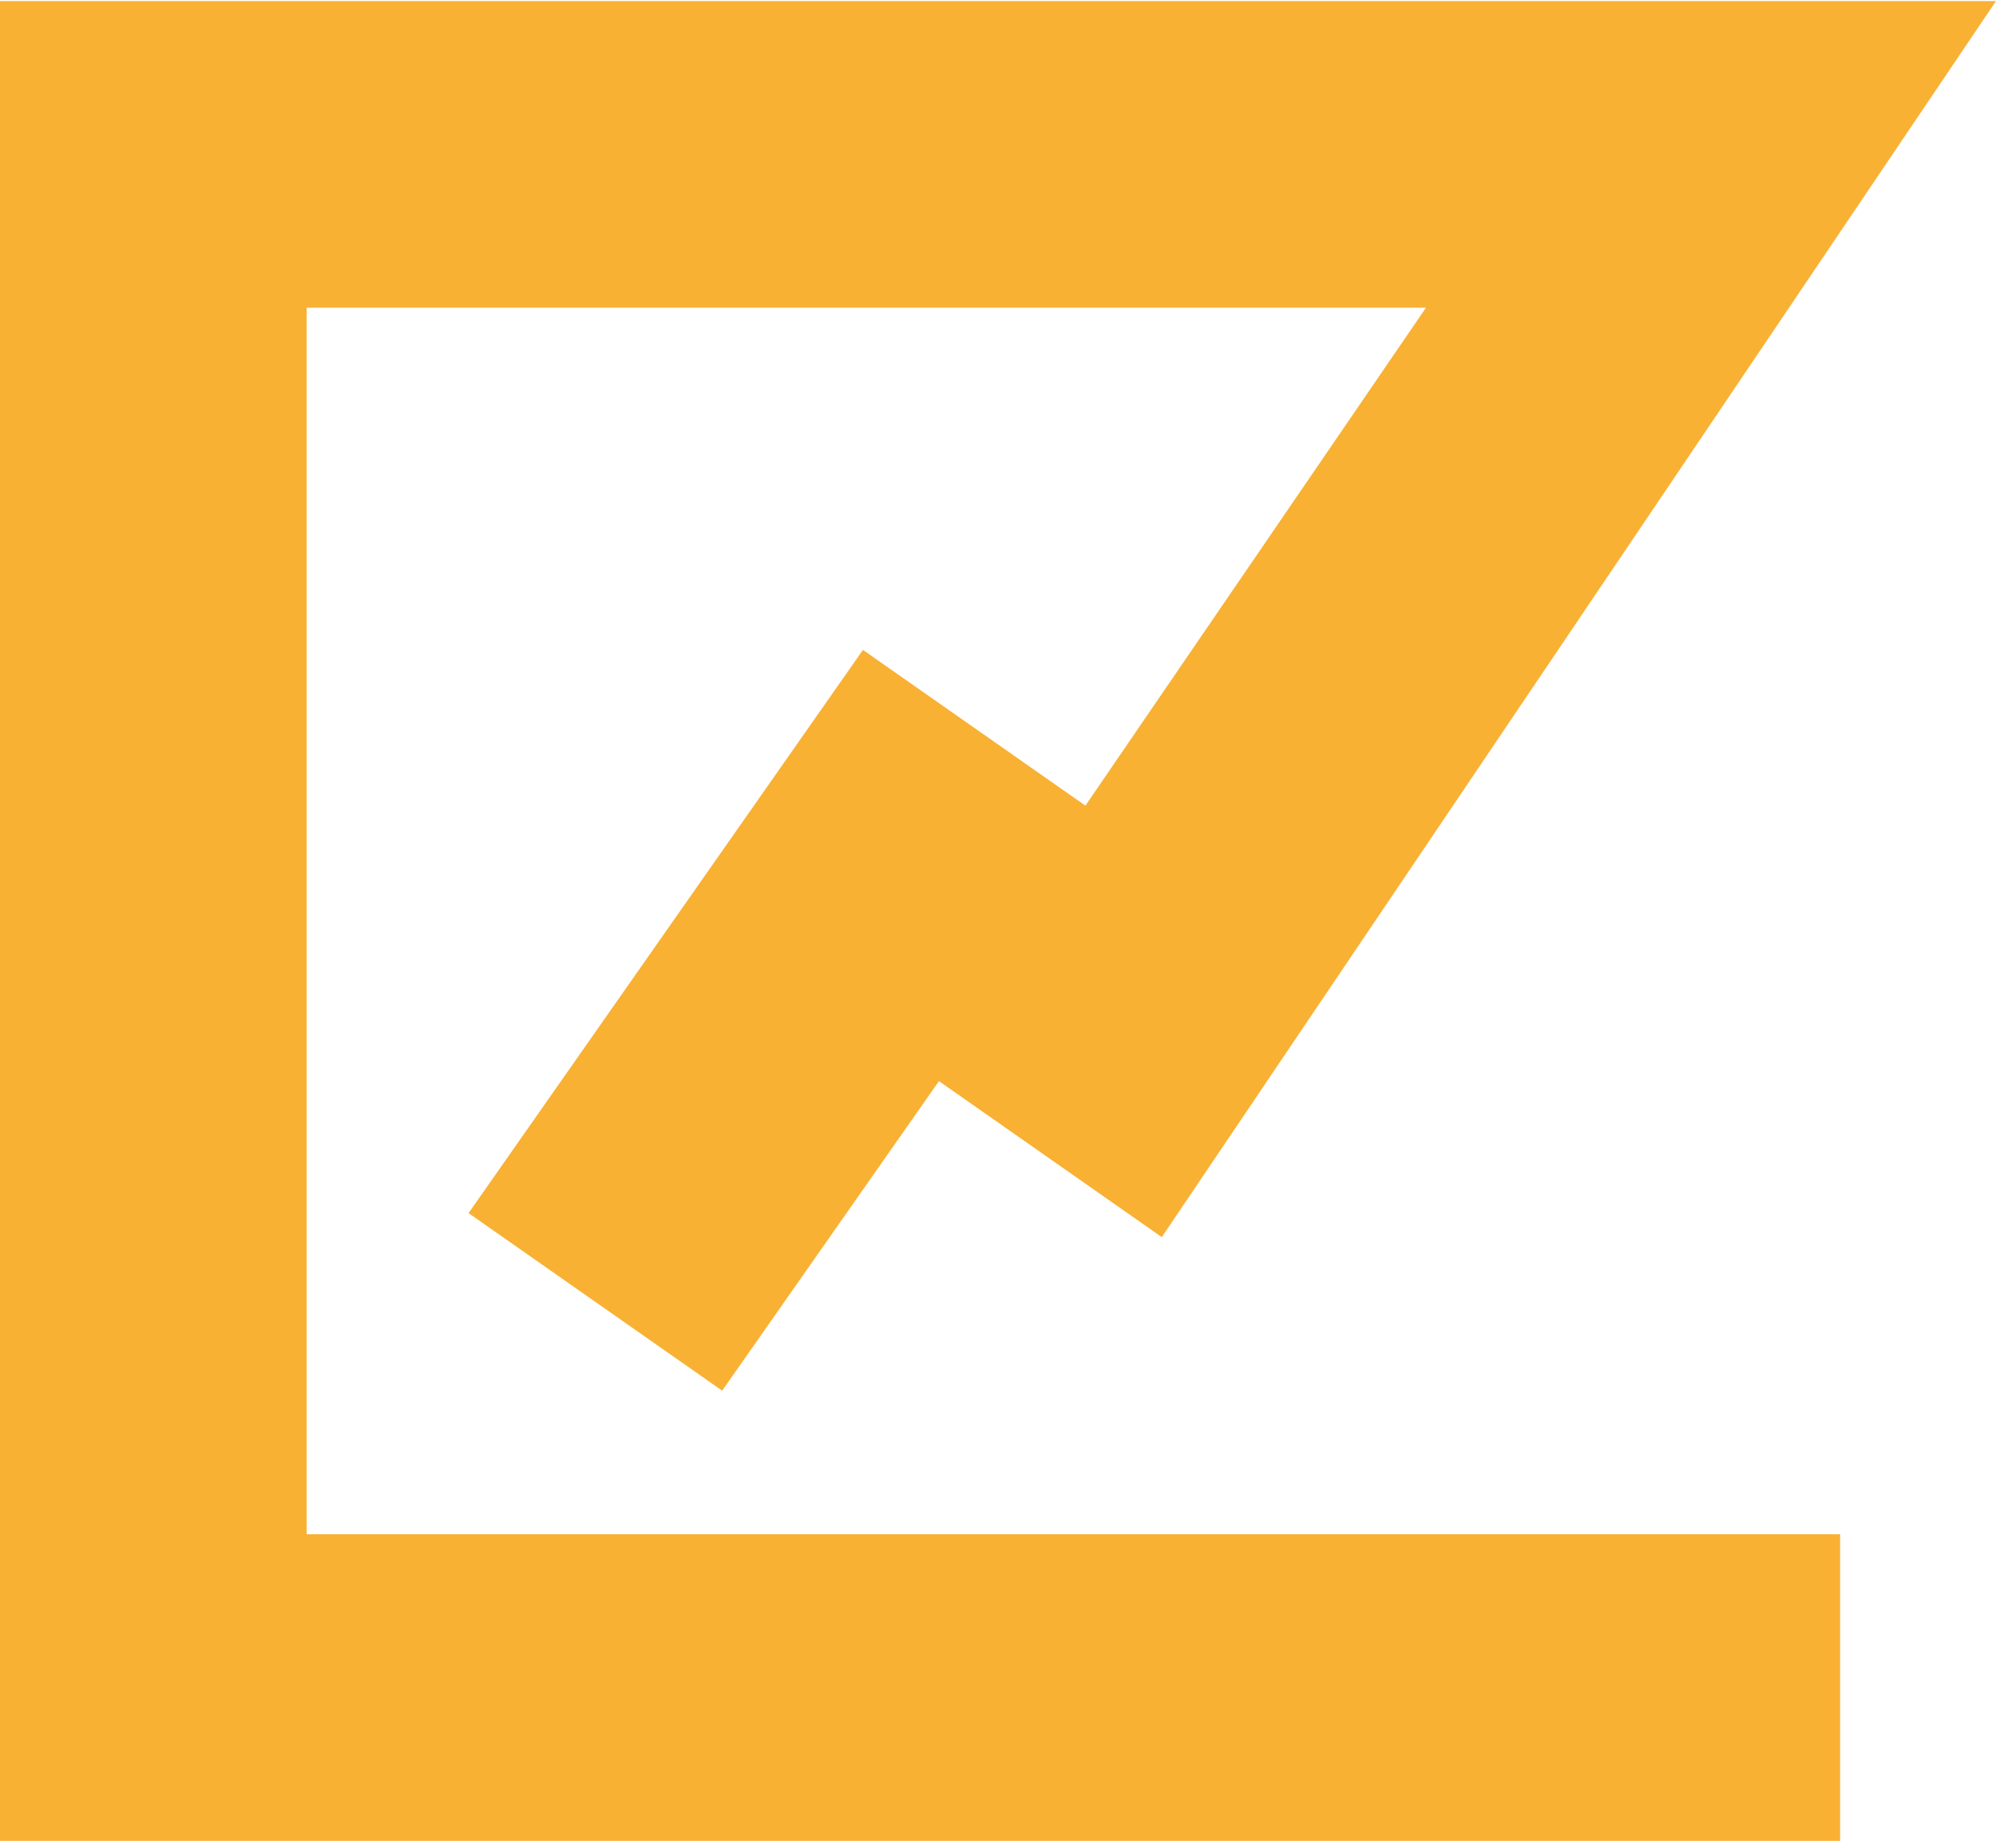 <?xml version="1.0" encoding="UTF-8"?> <svg xmlns="http://www.w3.org/2000/svg" viewBox="0 0 107.515 99.575"><path d="m16.52 16.578h60.289l-18.344 26.824-11.981-8.389-21.246 30.342 13.662 9.566 11.677-16.676 12.003 8.404 44.935-66.592h-19.41-88.105v8.26 8.26 66.079 5.507 11.013h99.118v-16.52h-82.598z" fill="#f9b134"></path></svg> 